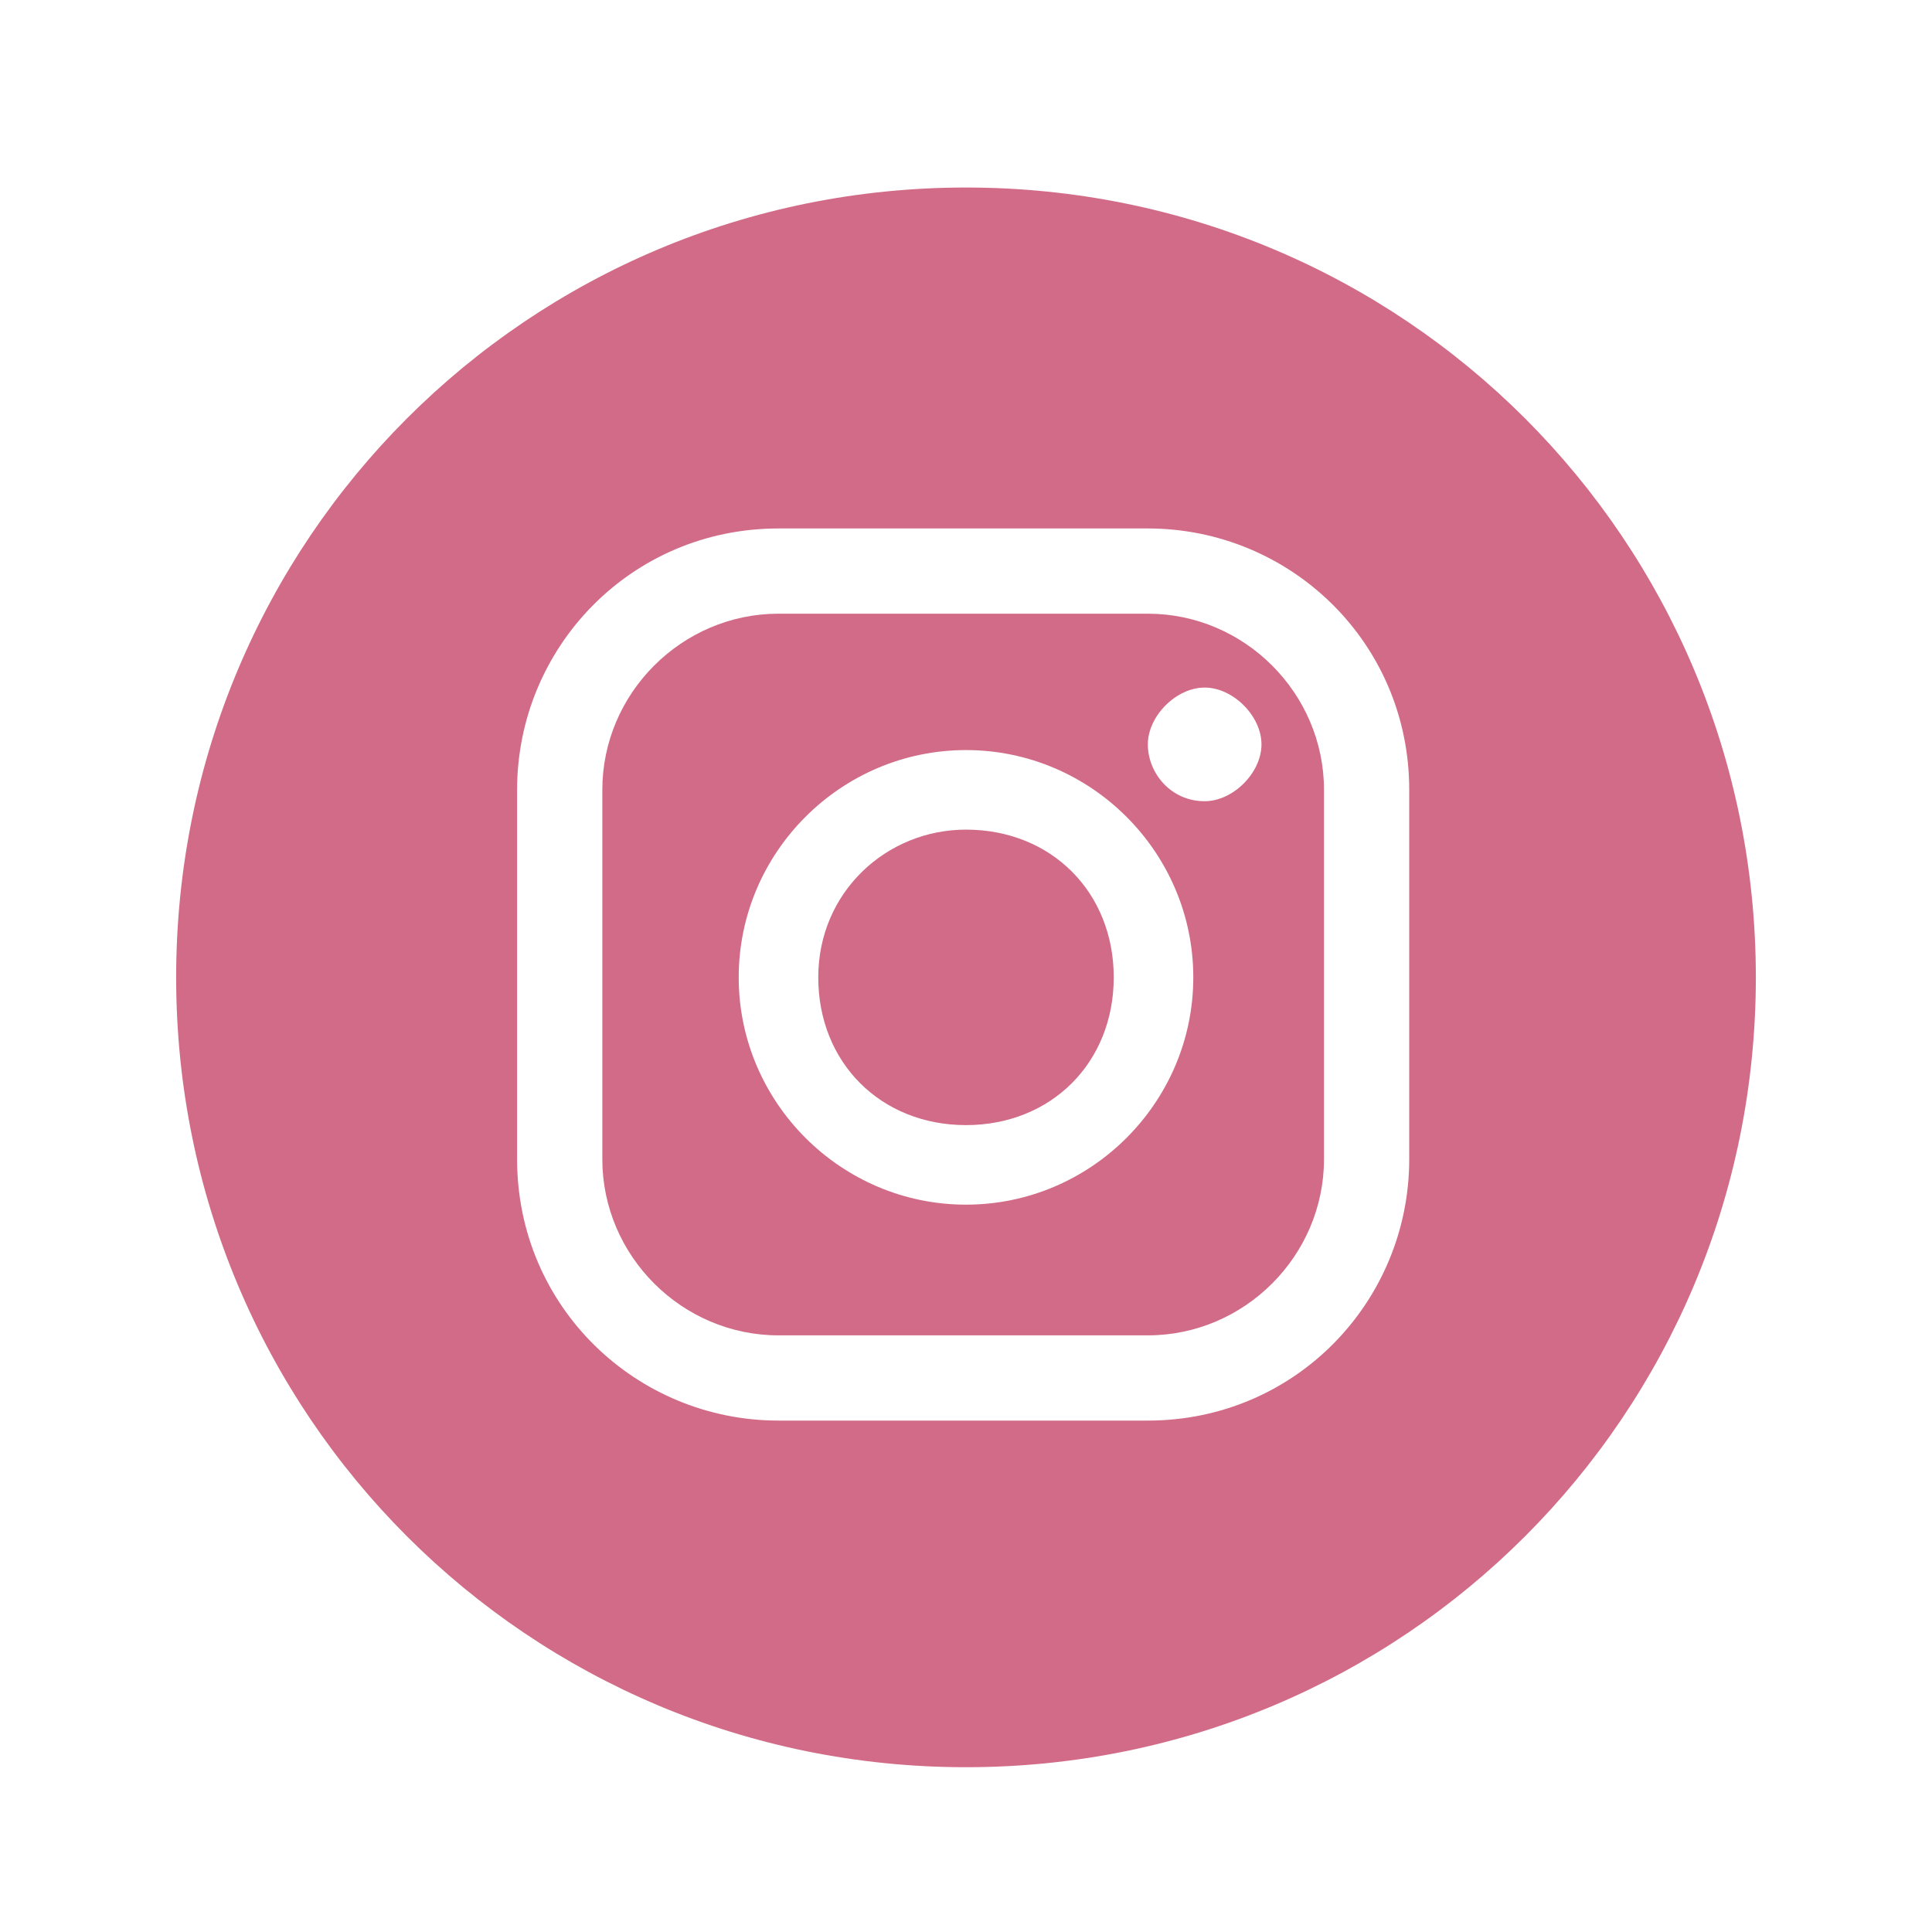 <?xml version="1.0" encoding="UTF-8"?>
<svg id="_レイヤー_1" data-name="レイヤー 1" xmlns="http://www.w3.org/2000/svg" version="1.1" viewBox="0 0 34 34">
  <defs>
    <style>
      .cls-1 {
        fill: #d26b87;
        stroke-width: 0px;
      }
    </style>
  </defs>
  <path class="cls-1" d="M17,3.3c-7.7,0-13.9,6.2-13.9,13.9s6.2,13.9,13.9,13.9,13.9-6.2,13.9-13.9S24.7,3.3,17,3.3ZM24.8,20.4c0,2.5-2,4.6-4.6,4.6h-6.5c-2.5,0-4.6-2-4.6-4.6v-6.5c0-2.5,2-4.6,4.6-4.6h6.5c2.5,0,4.6,2,4.6,4.6v6.5Z"/>
  <path class="cls-1" d="M20.2,10.8h-6.5c-1.7,0-3.1,1.4-3.1,3.1v6.5c0,1.7,1.4,3.1,3.1,3.1h6.5c1.7,0,3.1-1.4,3.1-3.1v-6.5c0-1.7-1.4-3.1-3.1-3.1ZM17,21.2c-2.2,0-4-1.8-4-4s1.8-4,4-4,4,1.8,4,4-1.8,4-4,4ZM21.2,14.1c-.6,0-1-.5-1-1s.5-1,1-1,1,.5,1,1-.5,1-1,1Z"/>
  <path class="cls-1" d="M17,14.6c-1.4,0-2.6,1.1-2.6,2.6s1.1,2.6,2.6,2.6,2.6-1.1,2.6-2.6-1.1-2.6-2.6-2.6Z"/>
</svg>